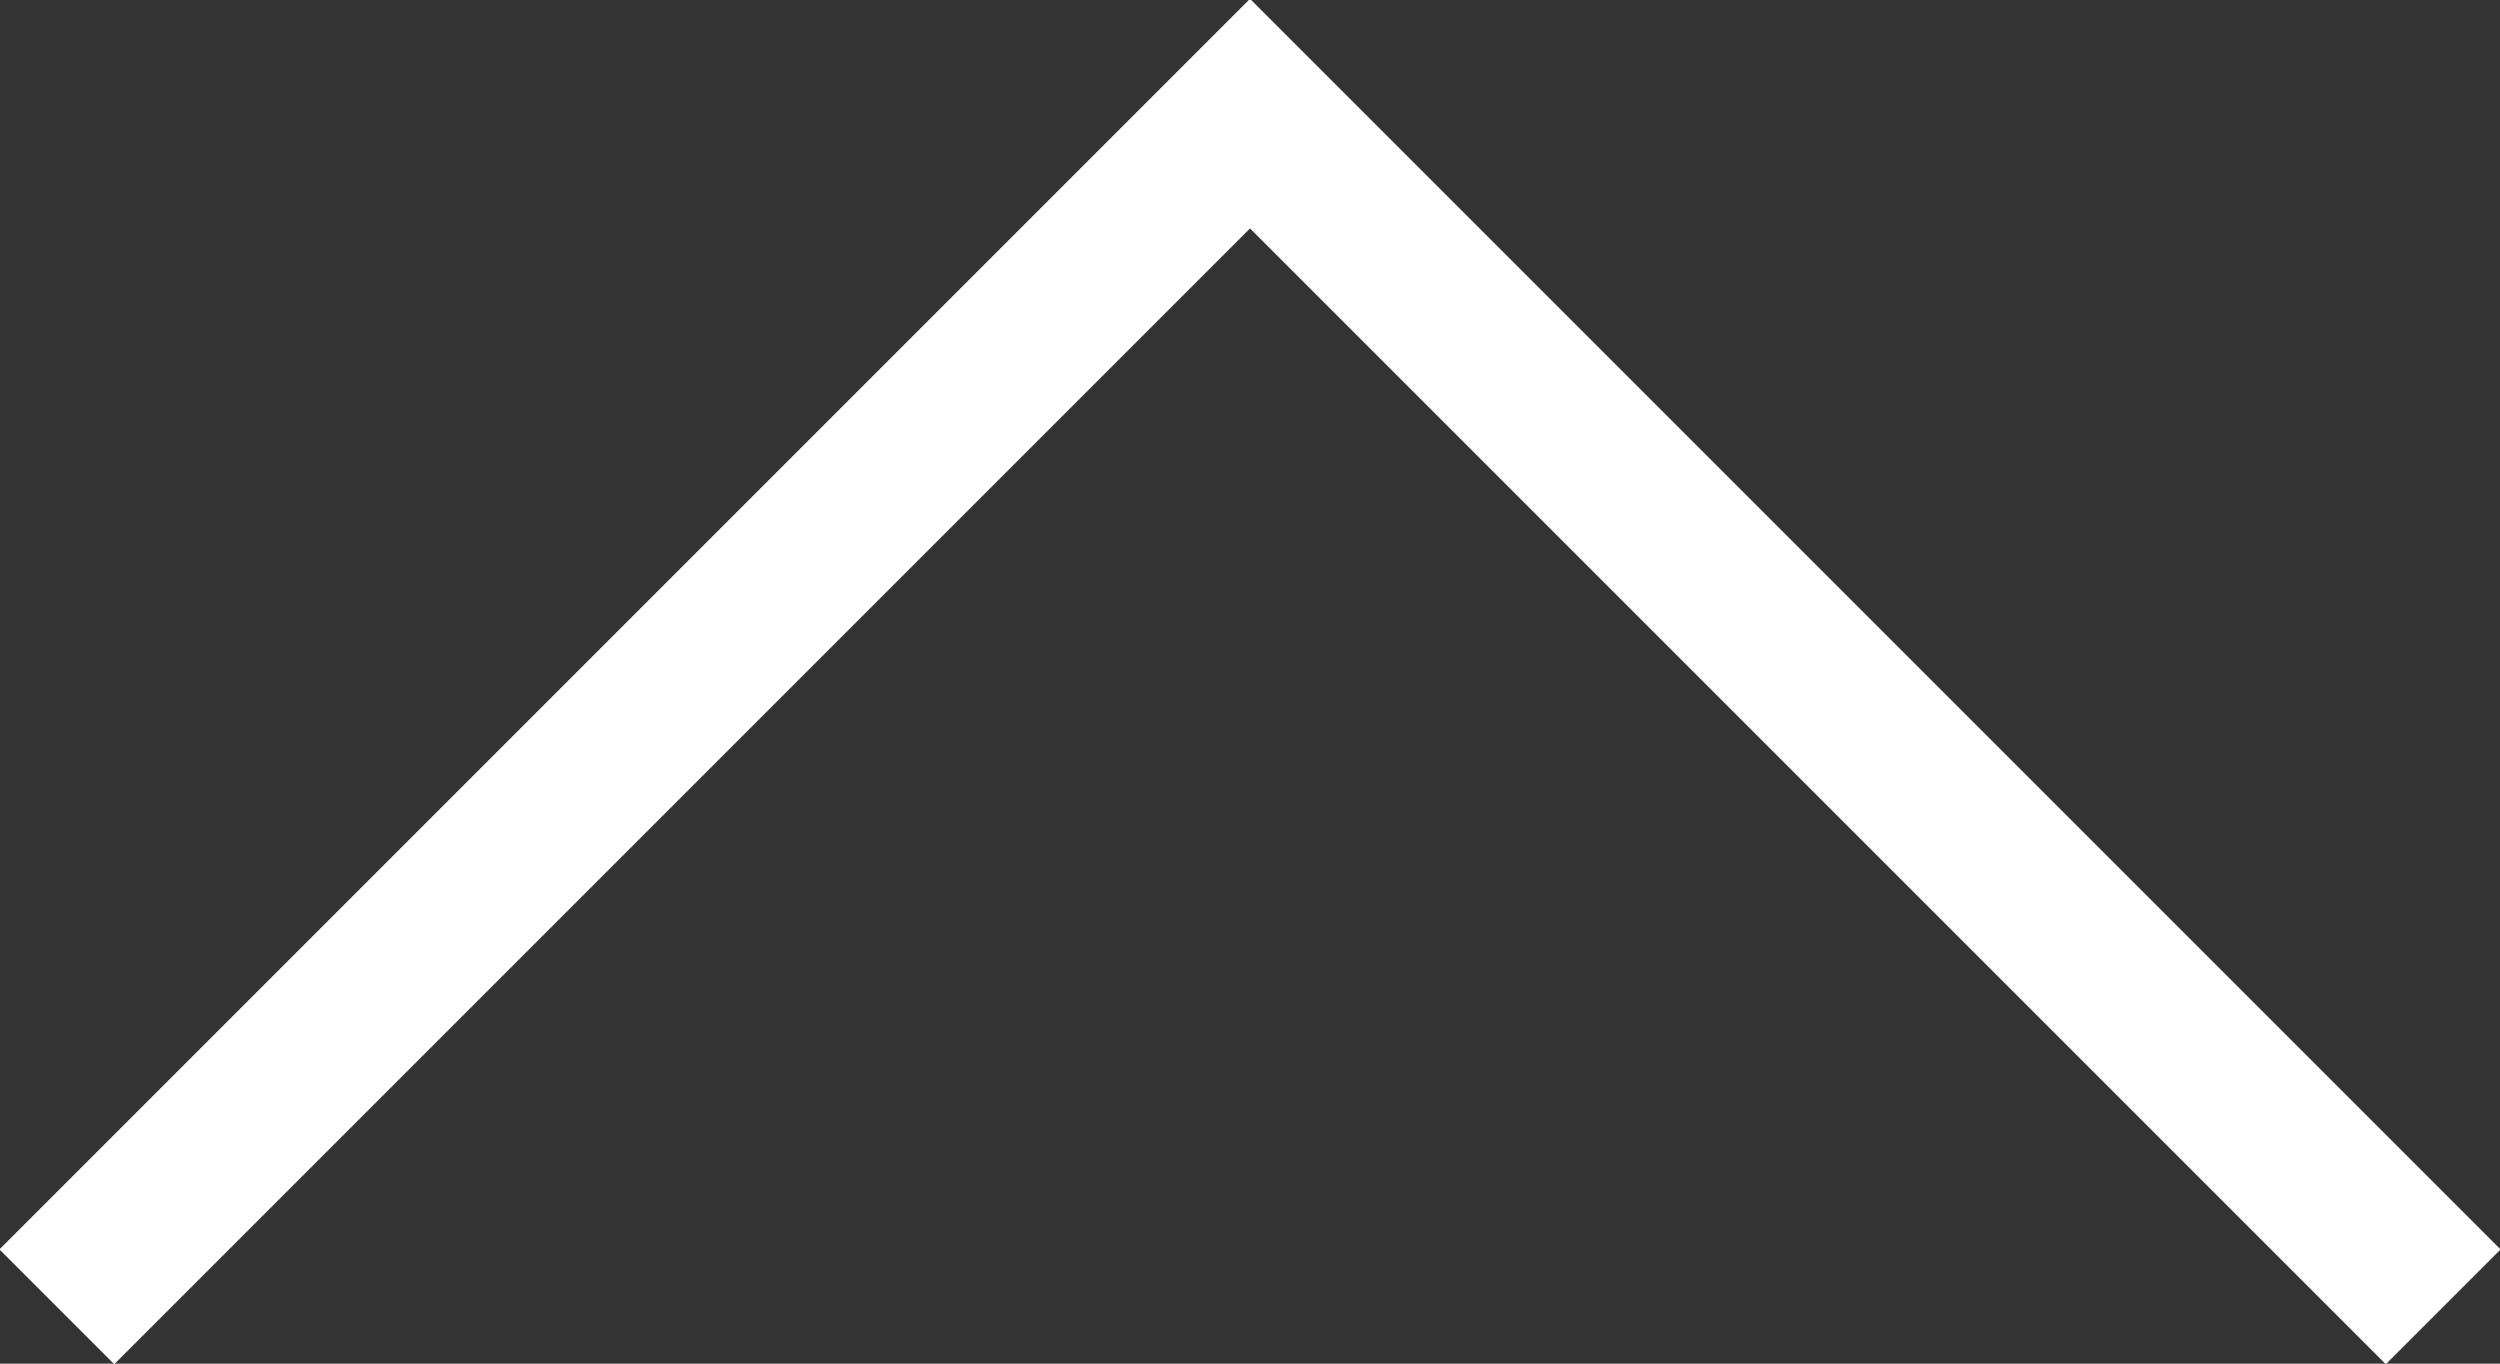 <?xml version="1.0" encoding="utf-8"?>
<!-- Generator: Adobe Illustrator 23.0.6, SVG Export Plug-In . SVG Version: 6.00 Build 0)  -->
<svg version="1.1" id="レイヤー_1" xmlns="http://www.w3.org/2000/svg" xmlns:xlink="http://www.w3.org/1999/xlink" x="0px"
	 y="0px" width="30.8px" height="16.8px" viewBox="0 0 30.8 16.8" style="enable-background:new 0 0 30.8 16.8;"
	 xml:space="preserve">
<rect x="0" y="0" width="30.8" height="16.8" fill="#333333" stroke="none"/>
<style type="text/css">
	.st0{fill:none;stroke:#FFFFFF;stroke-width:2;}
</style>
<path id="パス_88" class="st0" d="M0.7,16.1L15.4,1.4l14.7,14.7"/>
</svg>
